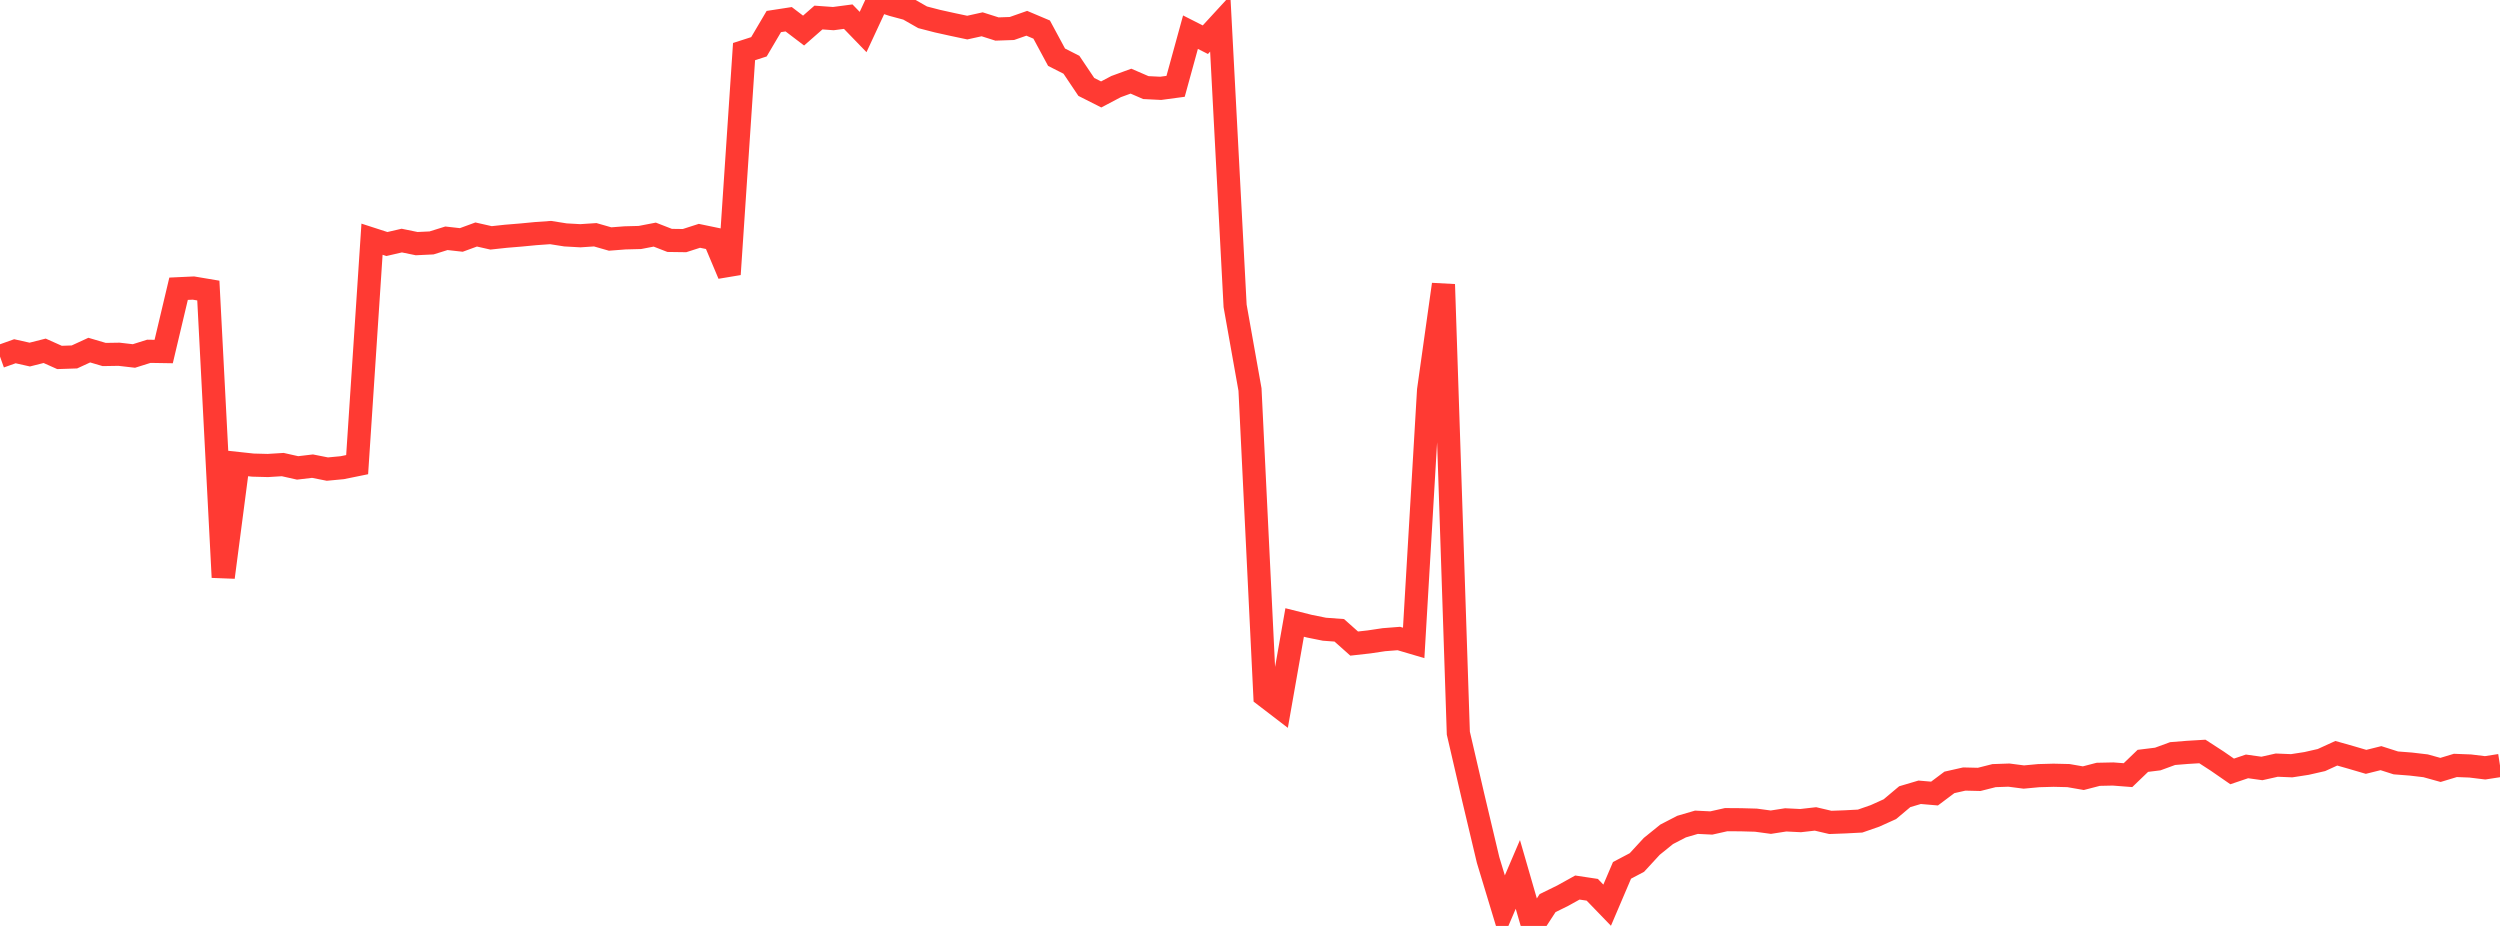 <?xml version="1.0" standalone="no"?>
<!DOCTYPE svg PUBLIC "-//W3C//DTD SVG 1.1//EN" "http://www.w3.org/Graphics/SVG/1.1/DTD/svg11.dtd">

<svg width="135" height="50" viewBox="0 0 135 50" preserveAspectRatio="none" 
  xmlns="http://www.w3.org/2000/svg"
  xmlns:xlink="http://www.w3.org/1999/xlink">


<polyline points="0.0, 19.254 0.804, 18.967 1.607, 19.147 2.411, 18.943 3.214, 19.302 4.018, 19.275 4.821, 18.906 5.625, 19.143 6.429, 19.13 7.232, 19.223 8.036, 18.97 8.839, 18.983 9.643, 15.592 10.446, 15.555 11.25, 15.69 12.054, 31.174 12.857, 25.029 13.661, 25.116 14.464, 25.137 15.268, 25.087 16.071, 25.267 16.875, 25.172 17.679, 25.331 18.482, 25.255 19.286, 25.091 20.089, 12.917 20.893, 13.177 21.696, 12.991 22.5, 13.156 23.304, 13.118 24.107, 12.867 24.911, 12.957 25.714, 12.663 26.518, 12.845 27.321, 12.758 28.125, 12.692 28.929, 12.615 29.732, 12.558 30.536, 12.685 31.339, 12.73 32.143, 12.677 32.946, 12.907 33.75, 12.845 34.554, 12.824 35.357, 12.669 36.161, 12.982 36.964, 12.993 37.768, 12.734 38.571, 12.901 39.375, 14.812 40.179, 2.786 40.982, 2.527 41.786, 1.163 42.589, 1.039 43.393, 1.651 44.196, 0.947 45.0, 1.005 45.804, 0.899 46.607, 1.729 47.411, 0.0 48.214, 0.26 49.018, 0.476 49.821, 0.934 50.625, 1.142 51.429, 1.32 52.232, 1.49 53.036, 1.312 53.839, 1.567 54.643, 1.539 55.446, 1.257 56.25, 1.597 57.054, 3.089 57.857, 3.497 58.661, 4.694 59.464, 5.1 60.268, 4.676 61.071, 4.382 61.875, 4.73 62.679, 4.77 63.482, 4.662 64.286, 1.737 65.089, 2.144 65.893, 1.269 66.696, 16.518 67.5, 21.036 68.304, 37.567 69.107, 38.182 69.911, 33.614 70.714, 33.816 71.518, 33.978 72.321, 34.037 73.125, 34.753 73.929, 34.663 74.732, 34.543 75.536, 34.48 76.339, 34.717 77.143, 21.072 77.946, 15.359 78.75, 39.589 79.554, 43.058 80.357, 46.44 81.161, 49.095 81.964, 47.218 82.768, 50.0 83.571, 48.767 84.375, 48.373 85.179, 47.927 85.982, 48.048 86.786, 48.88 87.589, 46.999 88.393, 46.575 89.196, 45.703 90.0, 45.053 90.804, 44.637 91.607, 44.402 92.411, 44.441 93.214, 44.261 94.018, 44.267 94.821, 44.289 95.625, 44.398 96.429, 44.273 97.232, 44.313 98.036, 44.222 98.839, 44.41 99.643, 44.38 100.446, 44.338 101.25, 44.058 102.054, 43.695 102.857, 43.021 103.661, 42.783 104.464, 42.852 105.268, 42.249 106.071, 42.068 106.875, 42.087 107.679, 41.884 108.482, 41.856 109.286, 41.96 110.089, 41.885 110.893, 41.863 111.696, 41.882 112.5, 42.022 113.304, 41.813 114.107, 41.796 114.911, 41.858 115.714, 41.086 116.518, 40.987 117.321, 40.693 118.125, 40.628 118.929, 40.58 119.732, 41.101 120.536, 41.657 121.339, 41.385 122.143, 41.497 122.946, 41.317 123.75, 41.35 124.554, 41.226 125.357, 41.043 126.161, 40.676 126.964, 40.904 127.768, 41.14 128.571, 40.94 129.375, 41.197 130.179, 41.259 130.982, 41.353 131.786, 41.576 132.589, 41.333 133.393, 41.364 134.196, 41.462 135.0, 41.337" fill="none" stroke="#ff3a33" stroke-width="1.25"/>

</svg>